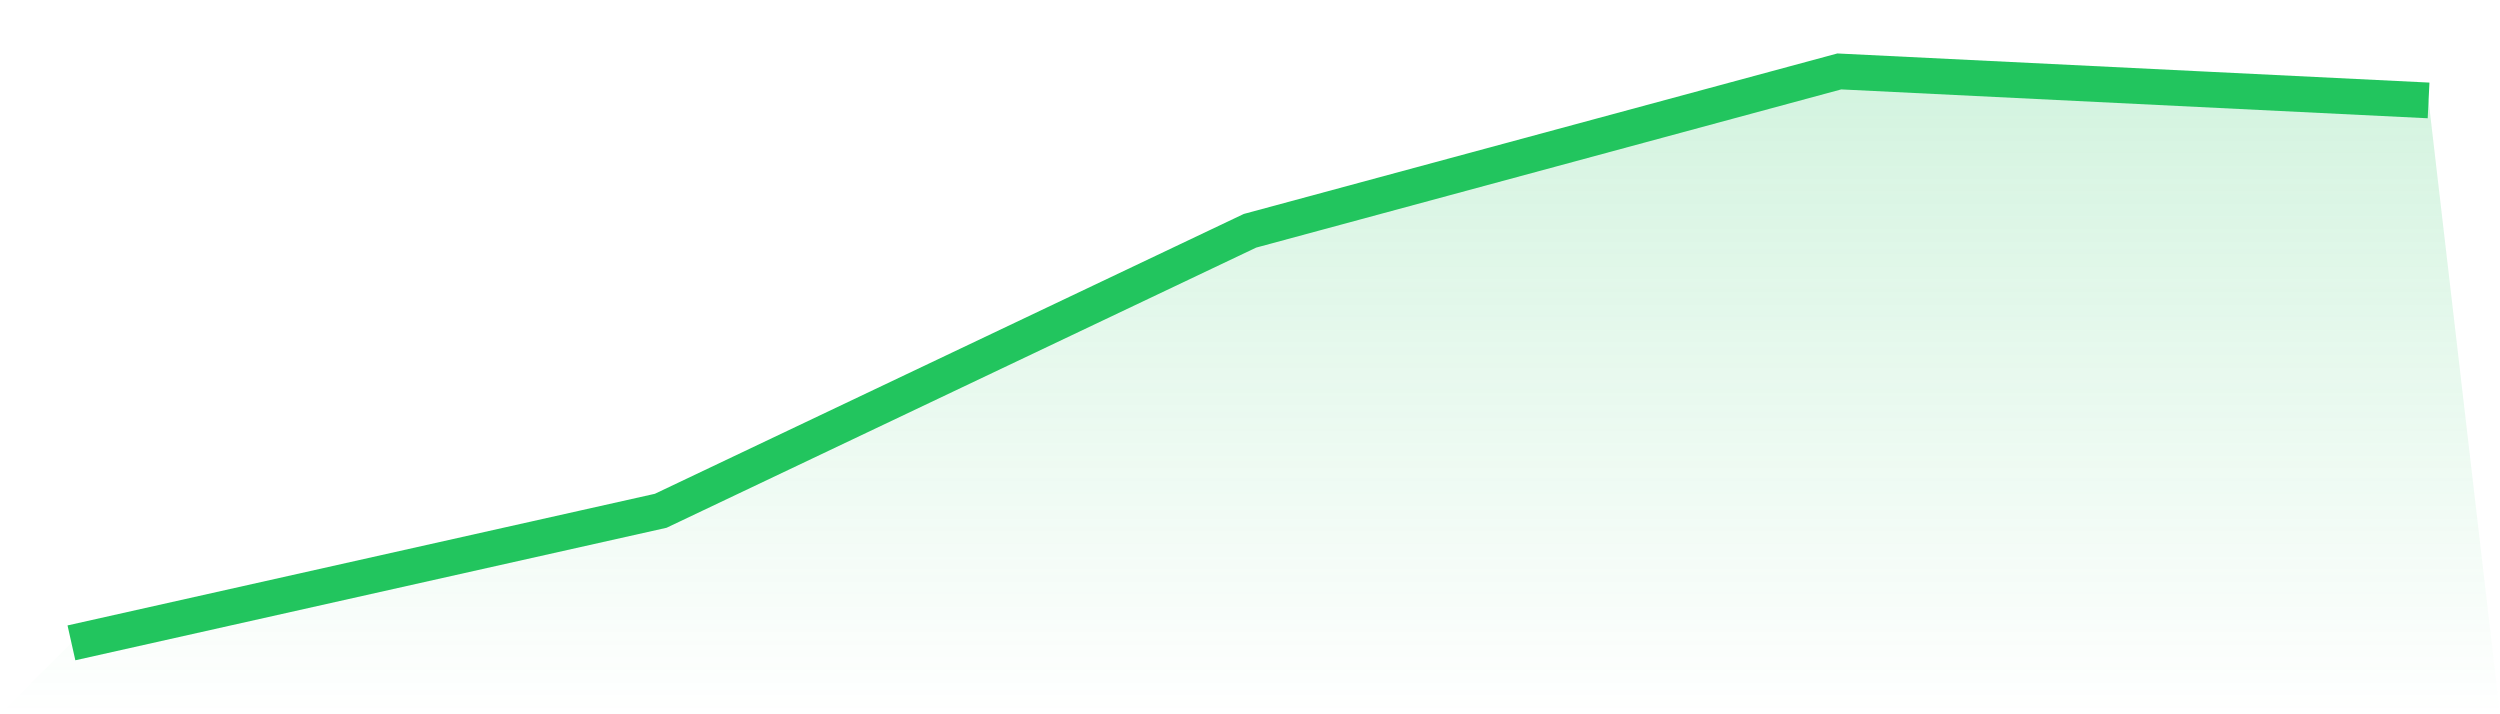 <svg viewBox="0 0 140 40" xmlns="http://www.w3.org/2000/svg">
<defs>
<linearGradient id="gradient" x1="0" x2="0" y1="0" y2="1">
<stop offset="0%" stop-color="#22c55e" stop-opacity="0.2"/>
<stop offset="100%" stop-color="#22c55e" stop-opacity="0"/>
</linearGradient>
</defs>
<path d="M4,36 L4,36 L37,28.604 L70,12.923 L103,4 L136,5.624 L140,40 L0,40 z" fill="url(#gradient)"/>
<path d="M4,36 L4,36 L37,28.604 L70,12.923 L103,4 L136,5.624" fill="none" stroke="#22c55e" stroke-width="2"/>
</svg>